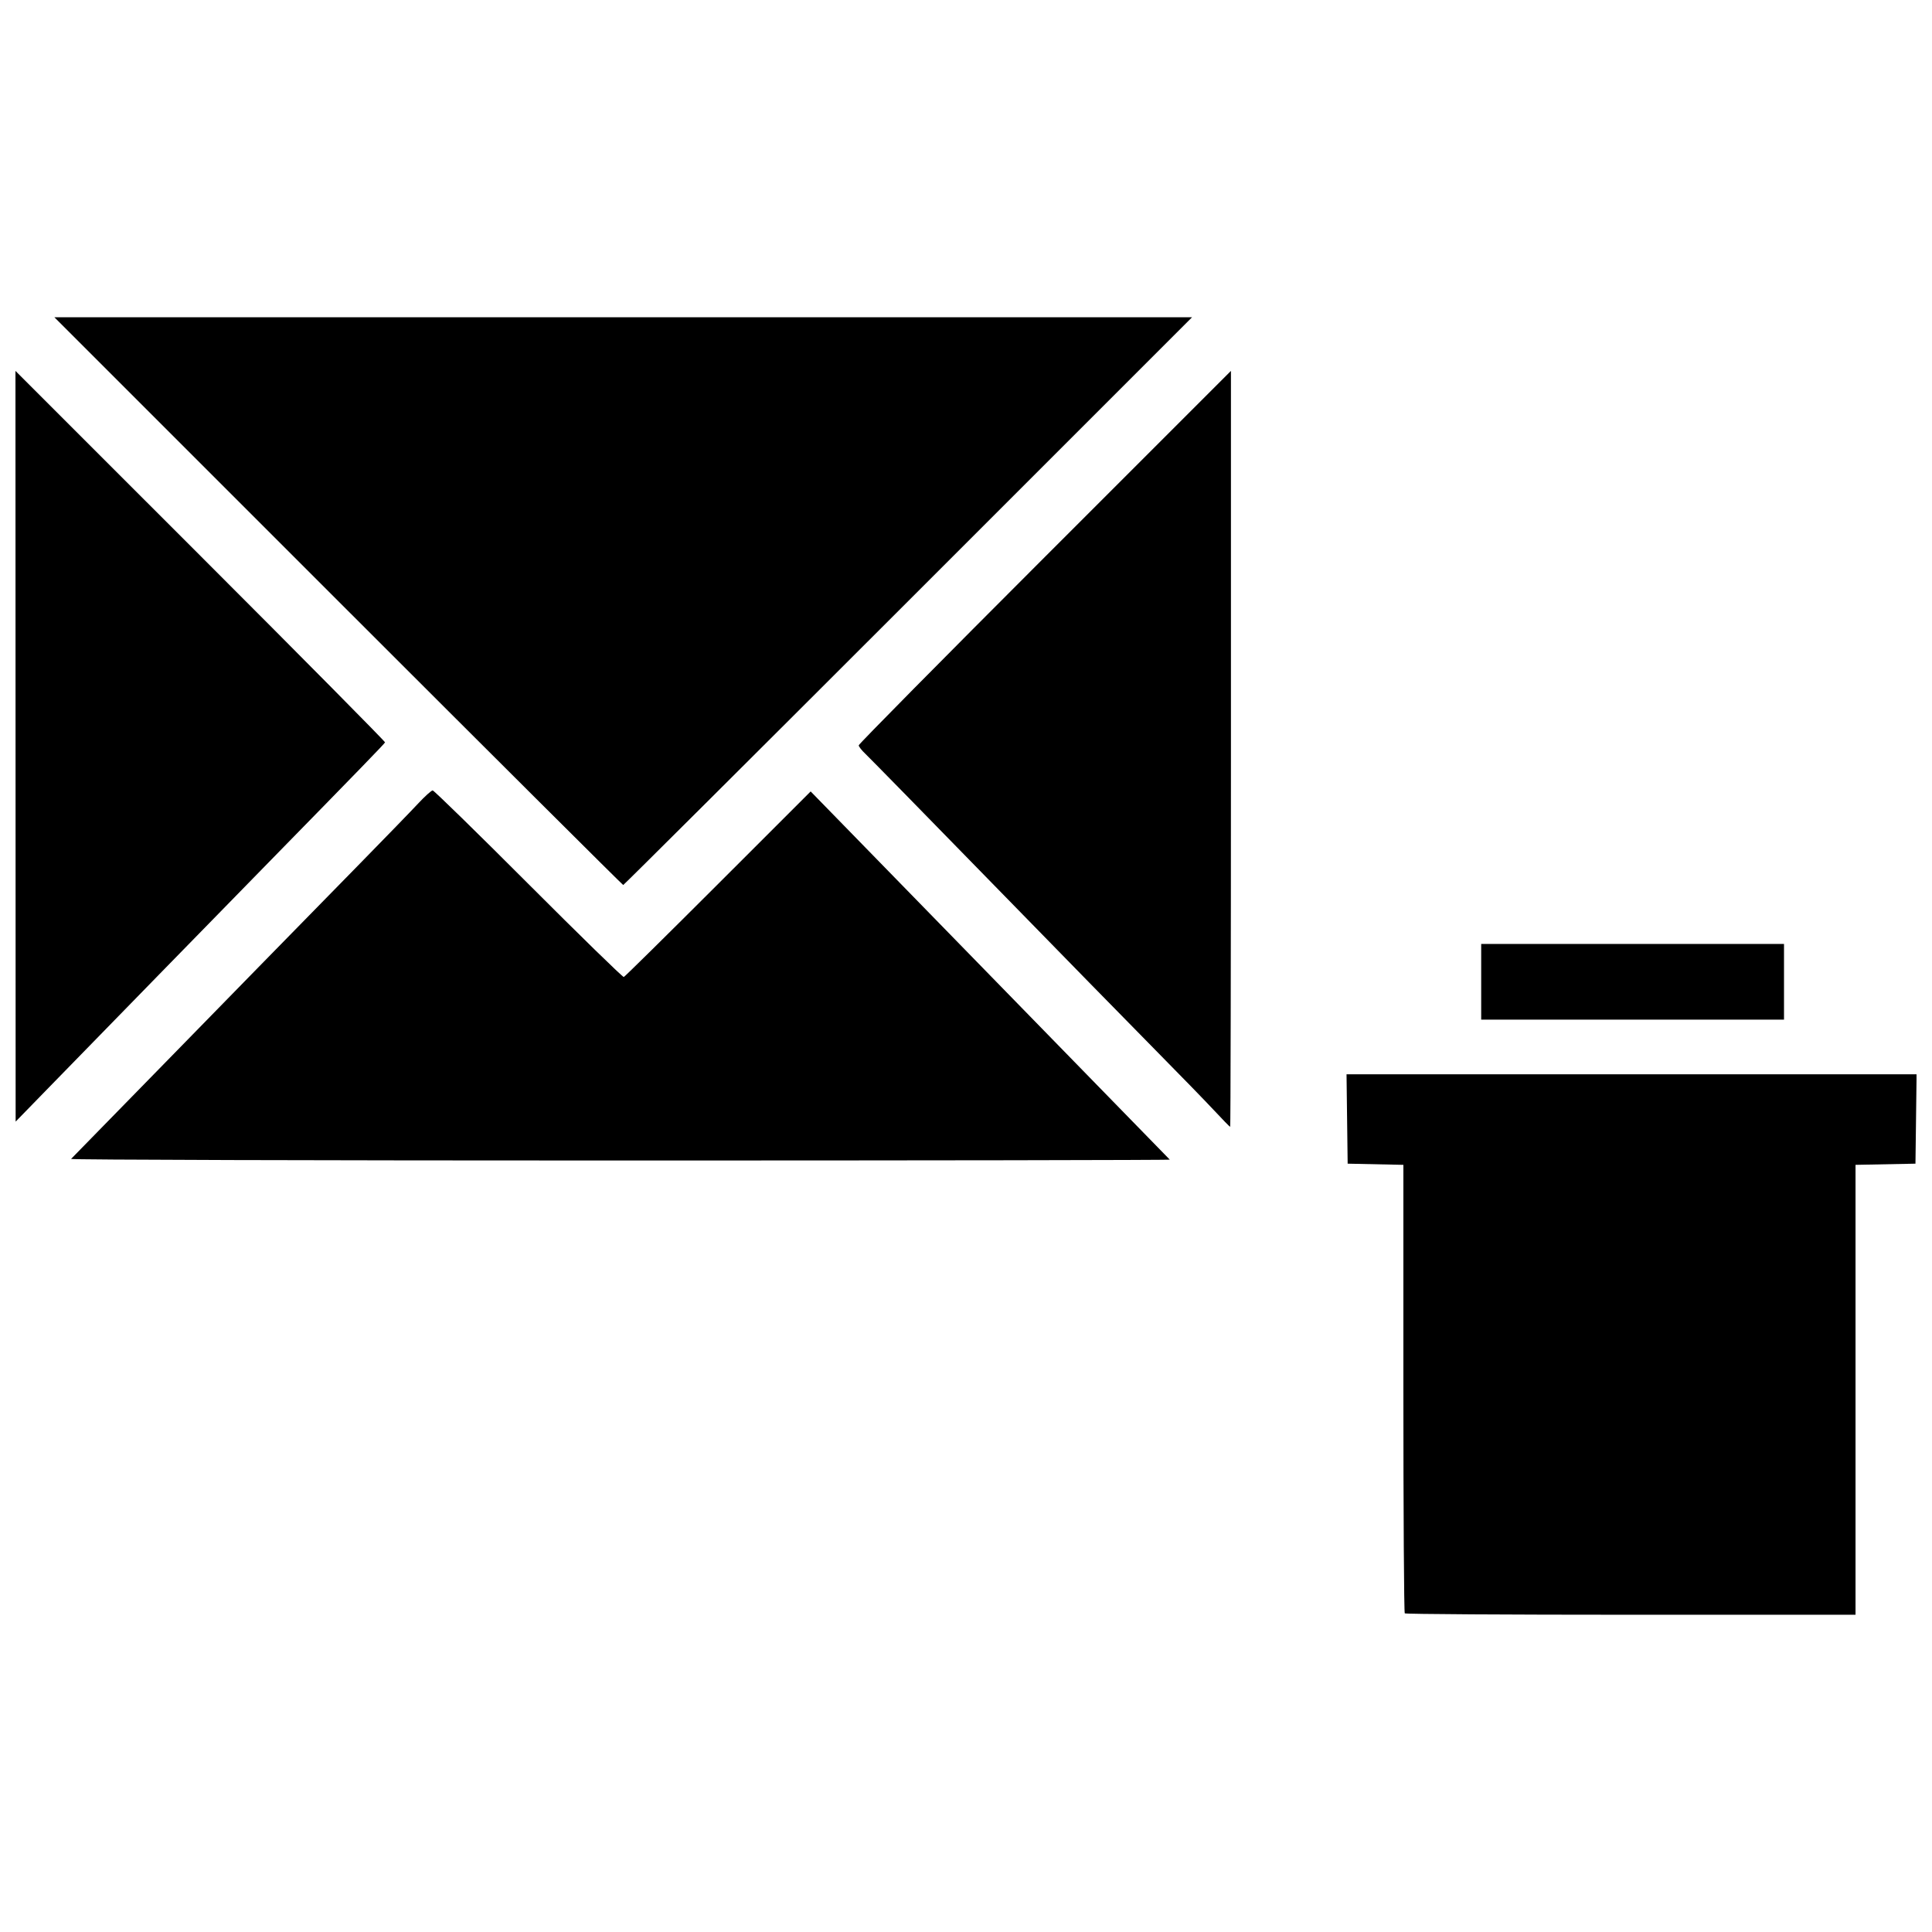 <?xml version="1.0" encoding="UTF-8"?>
<!-- The Best Svg Icon site in the world: iconSvg.co, Visit us! https://iconsvg.co -->
<svg width="800px" height="800px" version="1.1" viewBox="144 144 512 512" xmlns="http://www.w3.org/2000/svg">
 <defs>
  <clipPath id="a">
   <path d="m148.09 228h503.81v344h-503.81z"/>
  </clipPath>
 </defs>
 <g clip-path="url(#a)">
  <path d="m516.28 571.55c-0.203-0.203-0.371-27.031-0.371-59.613v-59.242l-14.766-0.312-0.297-23.688h151.07l-0.148 11.844-0.152 11.844-15.883 0.312v119.23h-59.535c-32.746 0-59.703-0.168-59.906-0.371zm-353.45-120.42c0.234-0.23 9.734-9.949 21.109-21.594 21.902-22.426 35.324-36.148 55.332-56.566 6.758-6.894 13.75-14.105 15.535-16.023 1.785-1.914 3.523-3.481 3.859-3.477 0.336 0.004 11.762 11.168 25.387 24.809 13.625 13.641 24.992 24.727 25.258 24.637s11.516-11.188 25.004-24.668l24.52-24.508 8.699 8.918c21.312 21.844 72.414 74.238 78.992 80.988 3.984 4.09 7.348 7.539 7.477 7.668s-65.43 0.234-145.68 0.234-145.72-0.188-145.49-0.418zm302.96-12.816c-2.207-2.375-9.219-9.586-15.578-16.023s-25.871-26.375-43.363-44.305c-17.488-17.93-32.582-33.336-33.539-34.238-0.957-0.898-1.738-1.902-1.738-2.231s22.195-22.785 49.32-49.91l49.32-49.316v100.17c0 55.094-0.094 100.17-0.203 100.17-0.113 0-2.012-1.945-4.219-4.32zm-317.67-96.547-0.023-99.473 49.043 49.039c26.973 26.973 48.98 49.207 48.902 49.406-0.133 0.348-7.106 7.539-29.914 30.84-11.312 11.559-46.535 47.637-59.301 60.742l-8.684 8.918zm388.41 62.414v-10.031h80.25v20.062h-80.25zm-302.88-100.87-75.234-75.23h301.49l-75.234 75.23c-41.379 41.375-75.359 75.227-75.512 75.227s-34.133-33.852-75.512-75.227z"/>
 </g>
</svg>